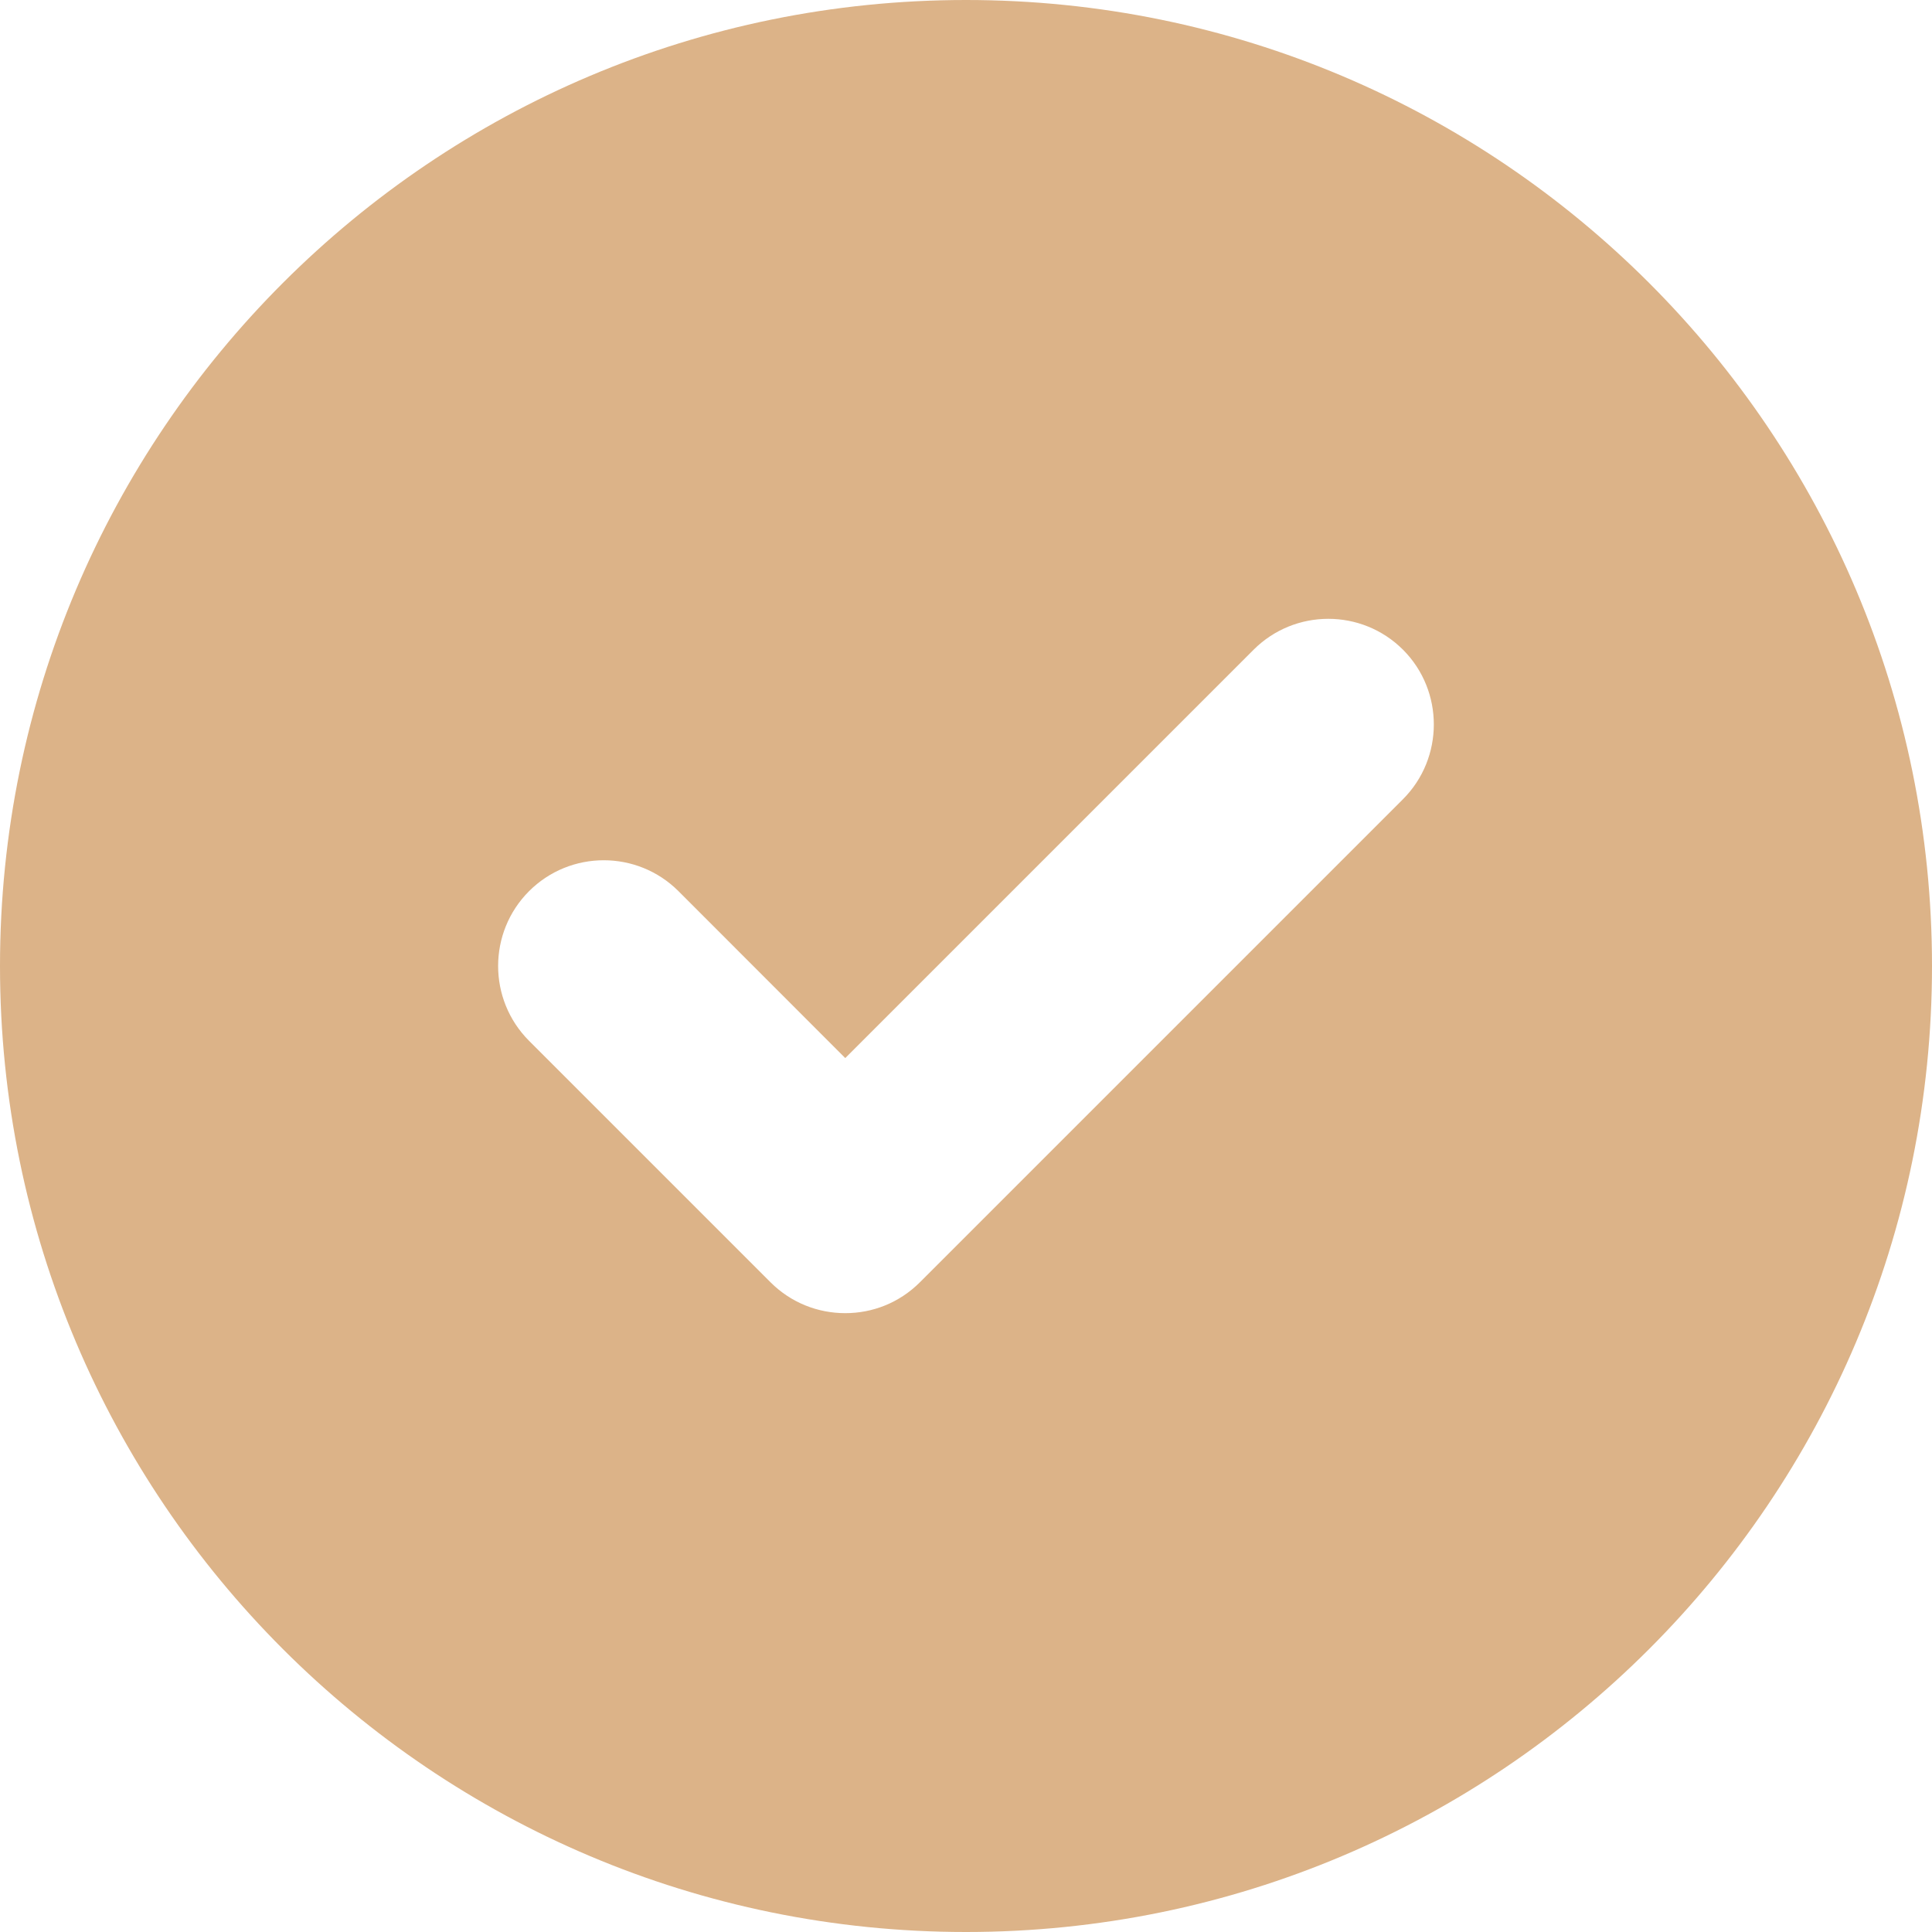 <?xml version="1.0" encoding="UTF-8"?> <svg xmlns="http://www.w3.org/2000/svg" width="512" height="512" viewBox="0 0 512 512" fill="none"><path d="M256 0C114.6 0 0 114.6 0 256C0 397.4 114.6 512 256 512C397.4 512 512 397.4 512 256C512 114.6 397.4 0 256 0ZM371.8 211.8L243.8 339.8C238.3 345.3 231.2 348 224 348C216.8 348 209.66 345.281 204.19 339.812L140.19 275.812C129.28 264.872 129.28 247.122 140.19 236.182C151.13 225.242 168.88 225.242 179.82 236.182L224 280.4L332.2 172.2C343.14 161.26 360.89 161.26 371.83 172.2C382.7 183.1 382.7 200.9 371.8 211.8Z" fill="#DCB388"></path></svg> 